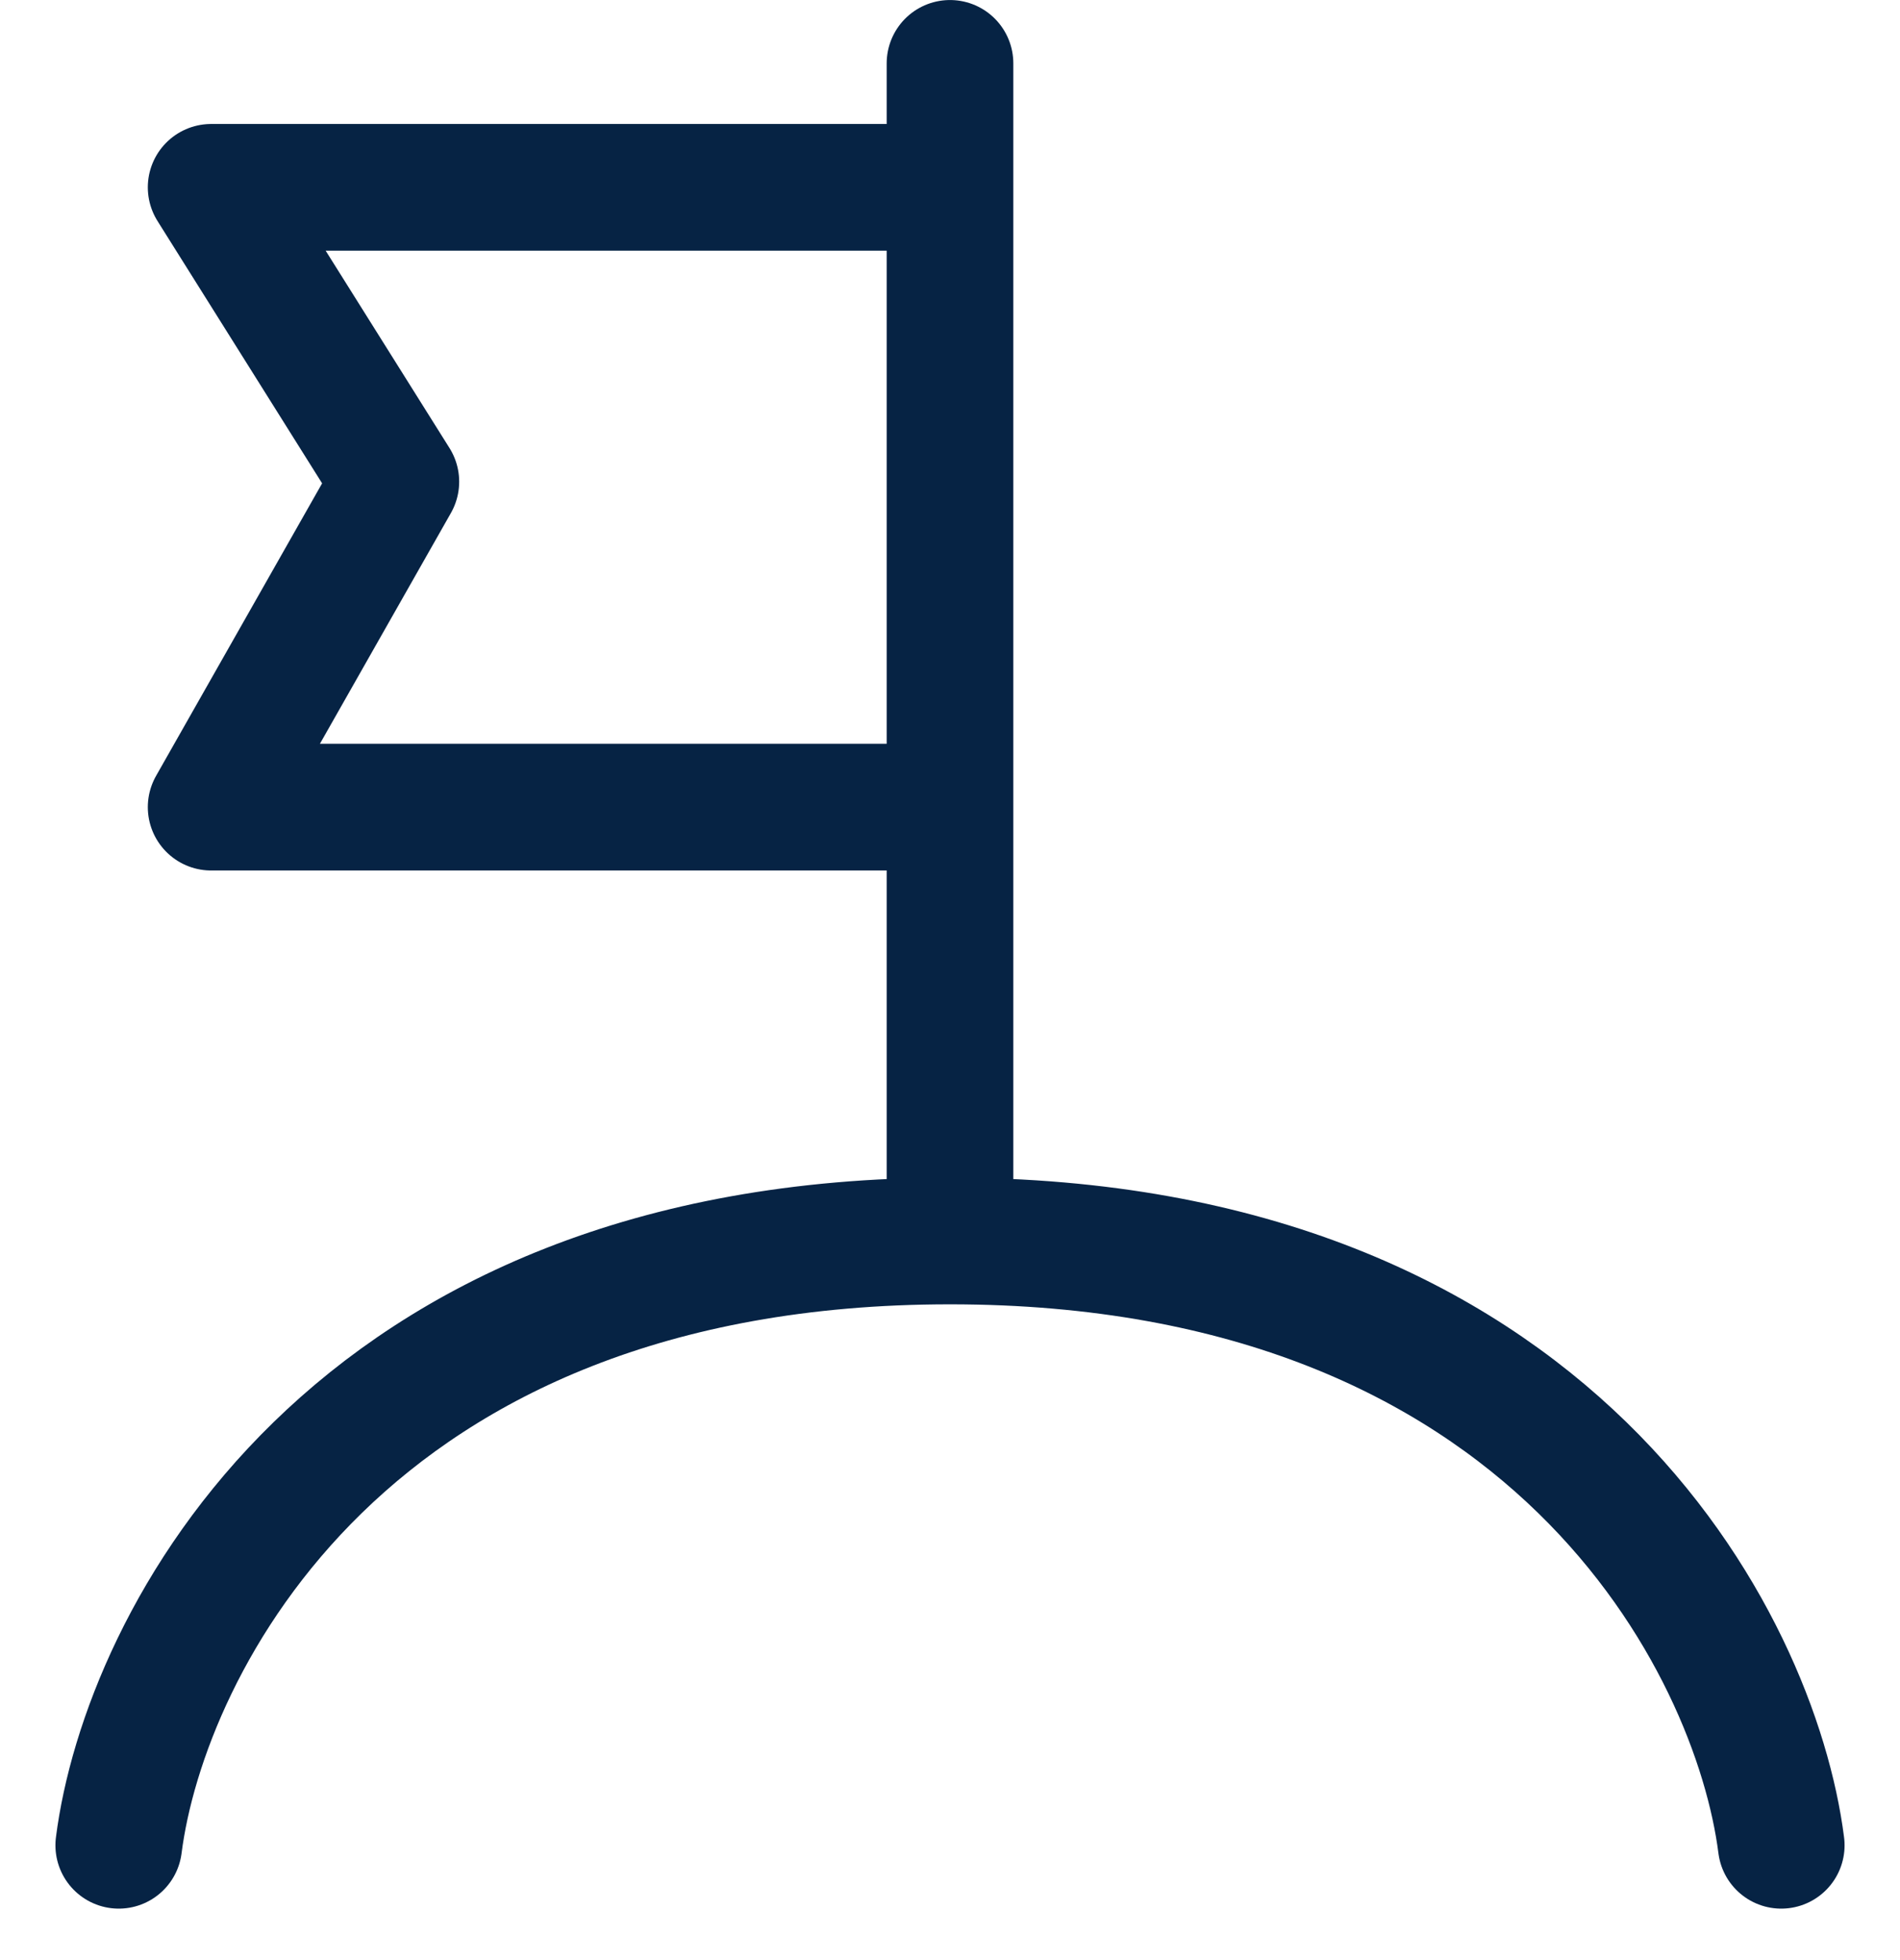<svg width="32" height="33" viewBox="0 0 32 33" fill="none" xmlns="http://www.w3.org/2000/svg">
<path d="M2 31.067C2.432 27.676 5.837 20.893 16 20.893M16 20.893C26.163 20.893 29.568 27.676 30 31.067M16 20.893V1.067M16 3.154H3.556L6.667 8.11L3.556 13.589H16" stroke="#062344" stroke-width="2.133" stroke-linecap="round" stroke-linejoin="round"/>
</svg>
